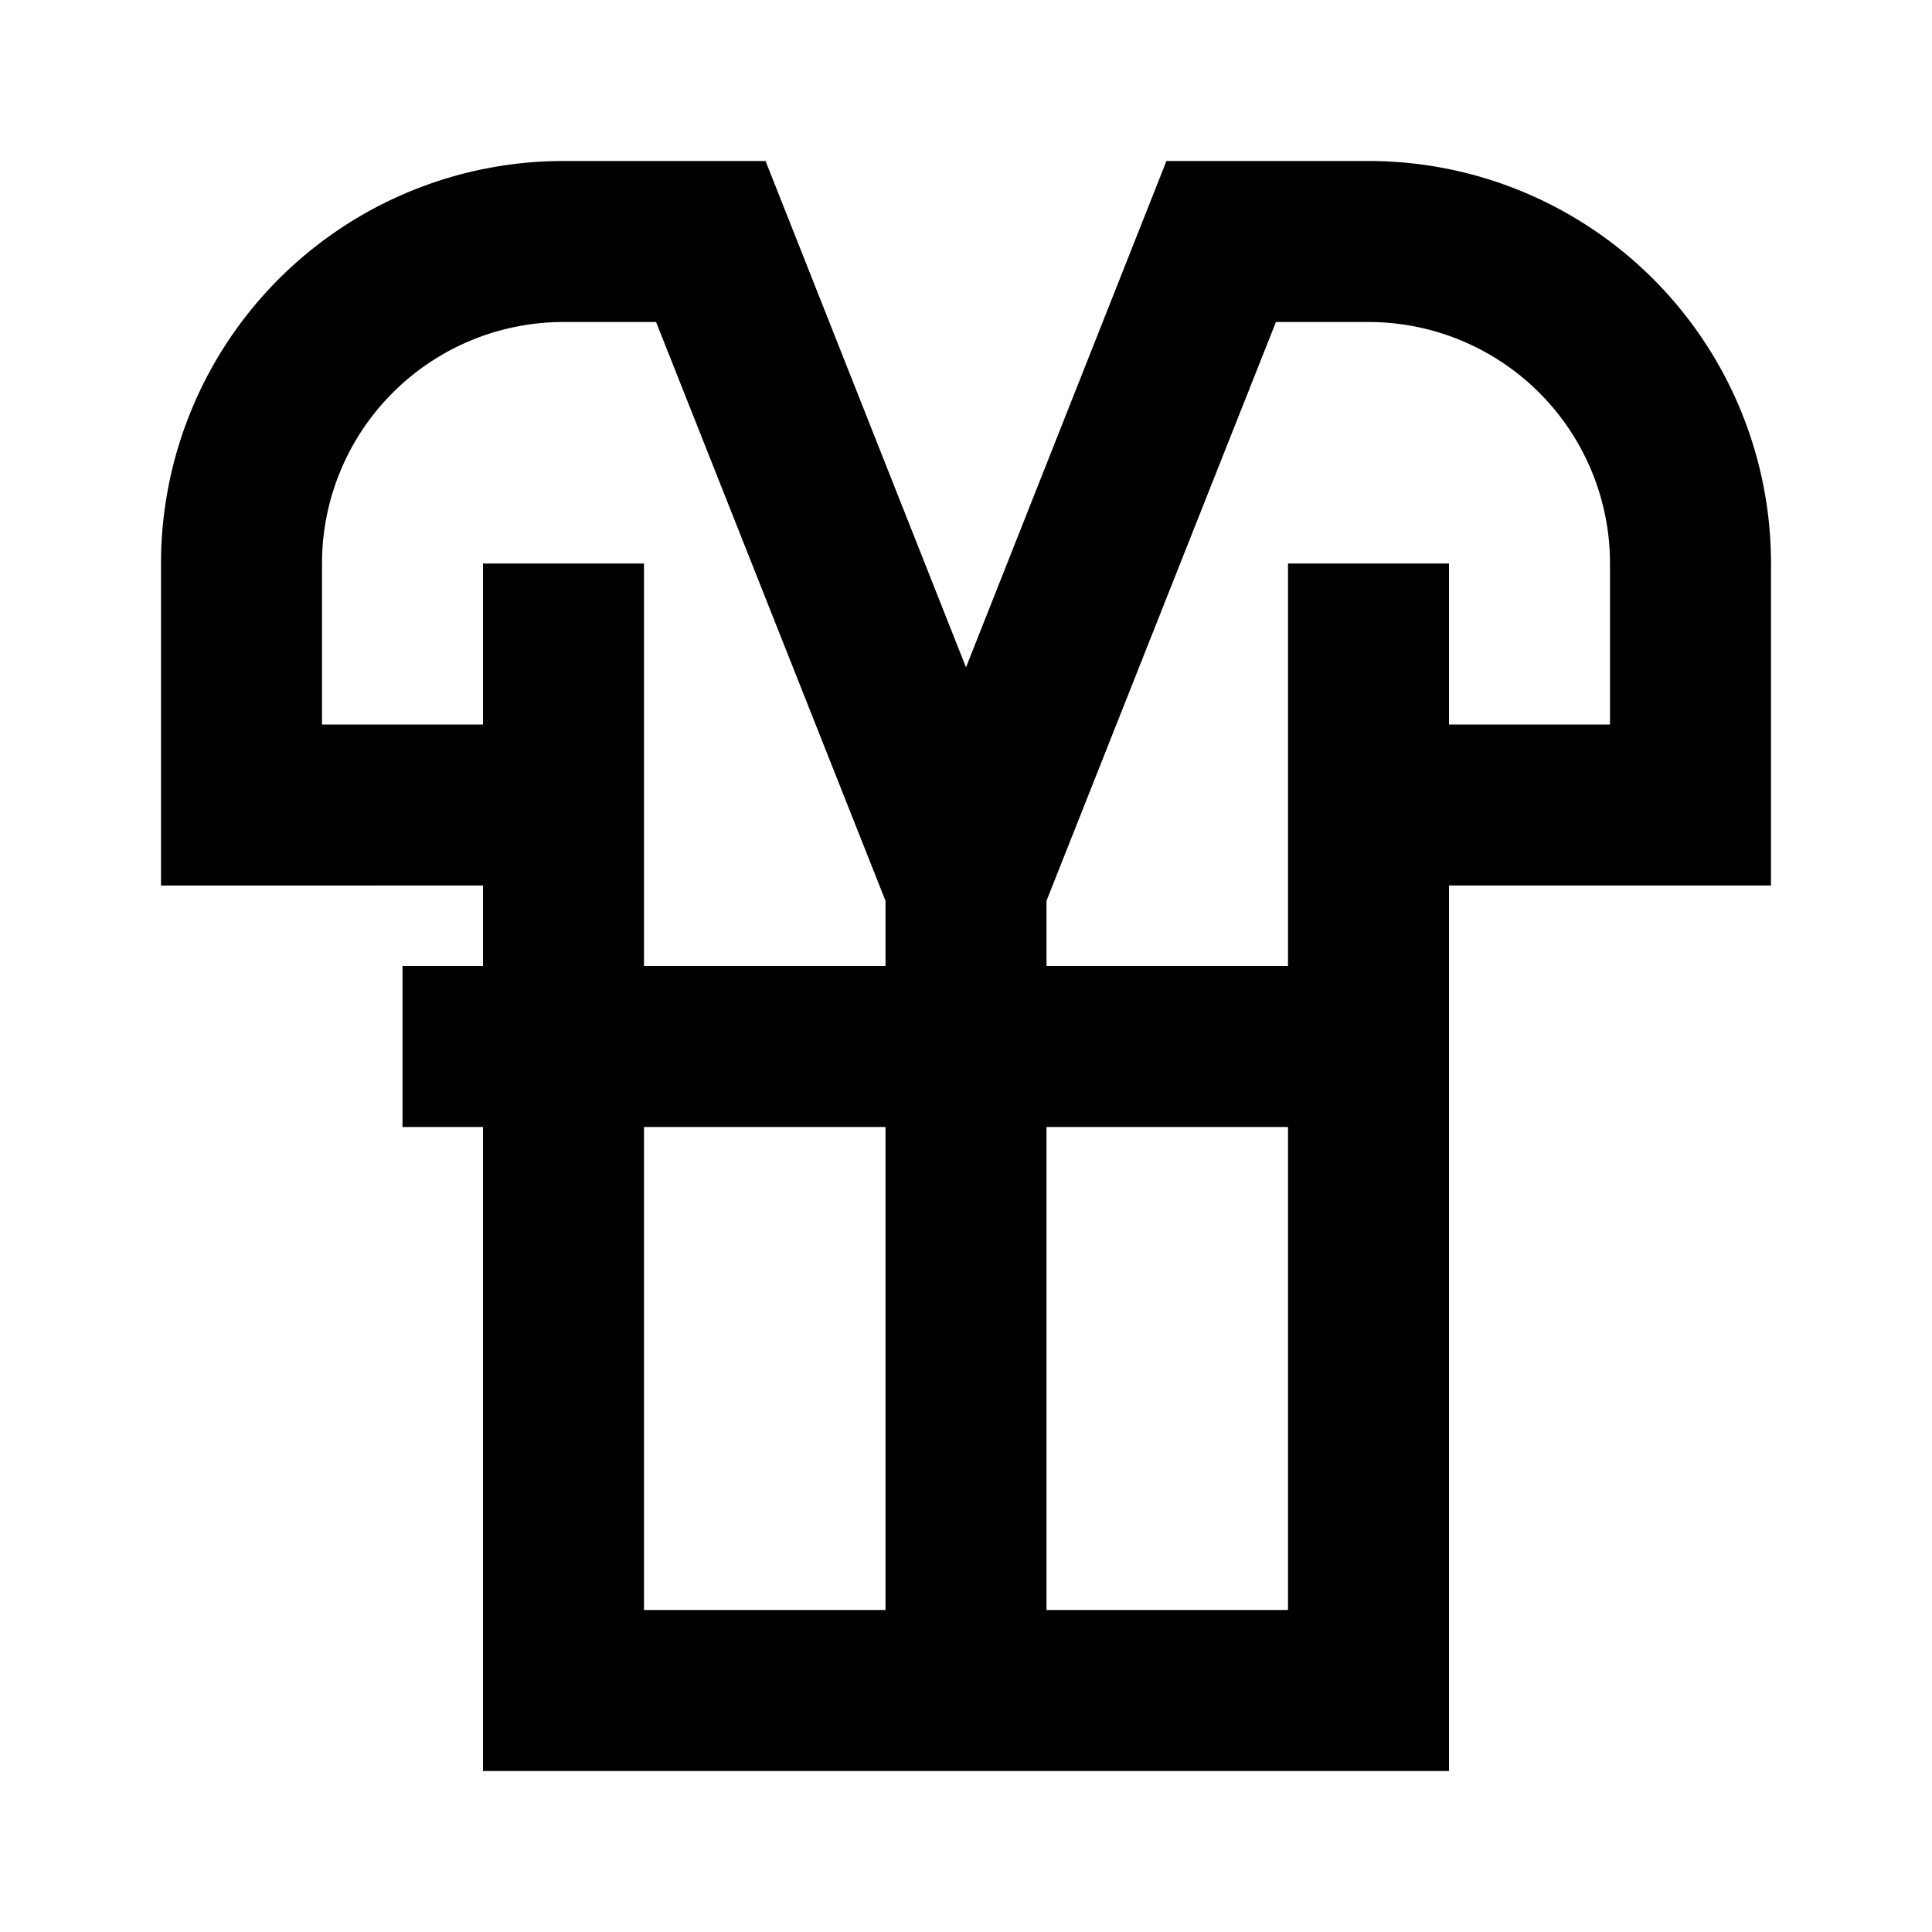 <?xml version="1.0" ?>

<svg fill="#000000" width="800px" height="800px" viewBox="0 0 24 24" xmlns="http://www.w3.org/2000/svg">
<title/>
<g data-name="Layer 2" id="Layer_2">
<path d="M17,2H14.49L12,8.29,9.51,2H7A5,5,0,0,0,2,7v4H6v1H5v2H6v8H18V11h4V7A5,5,0,0,0,17,2ZM8,10V7H6V9H4V7A3,3,0,0,1,7,4H8.15L11,11.19V12H8Zm0,4h3v6H8Zm5,6V14h3v6ZM20,9H18V7H16v5H13v-.81L15.85,4H17a3,3,0,0,1,3,3Z"/>
</g>
</svg>